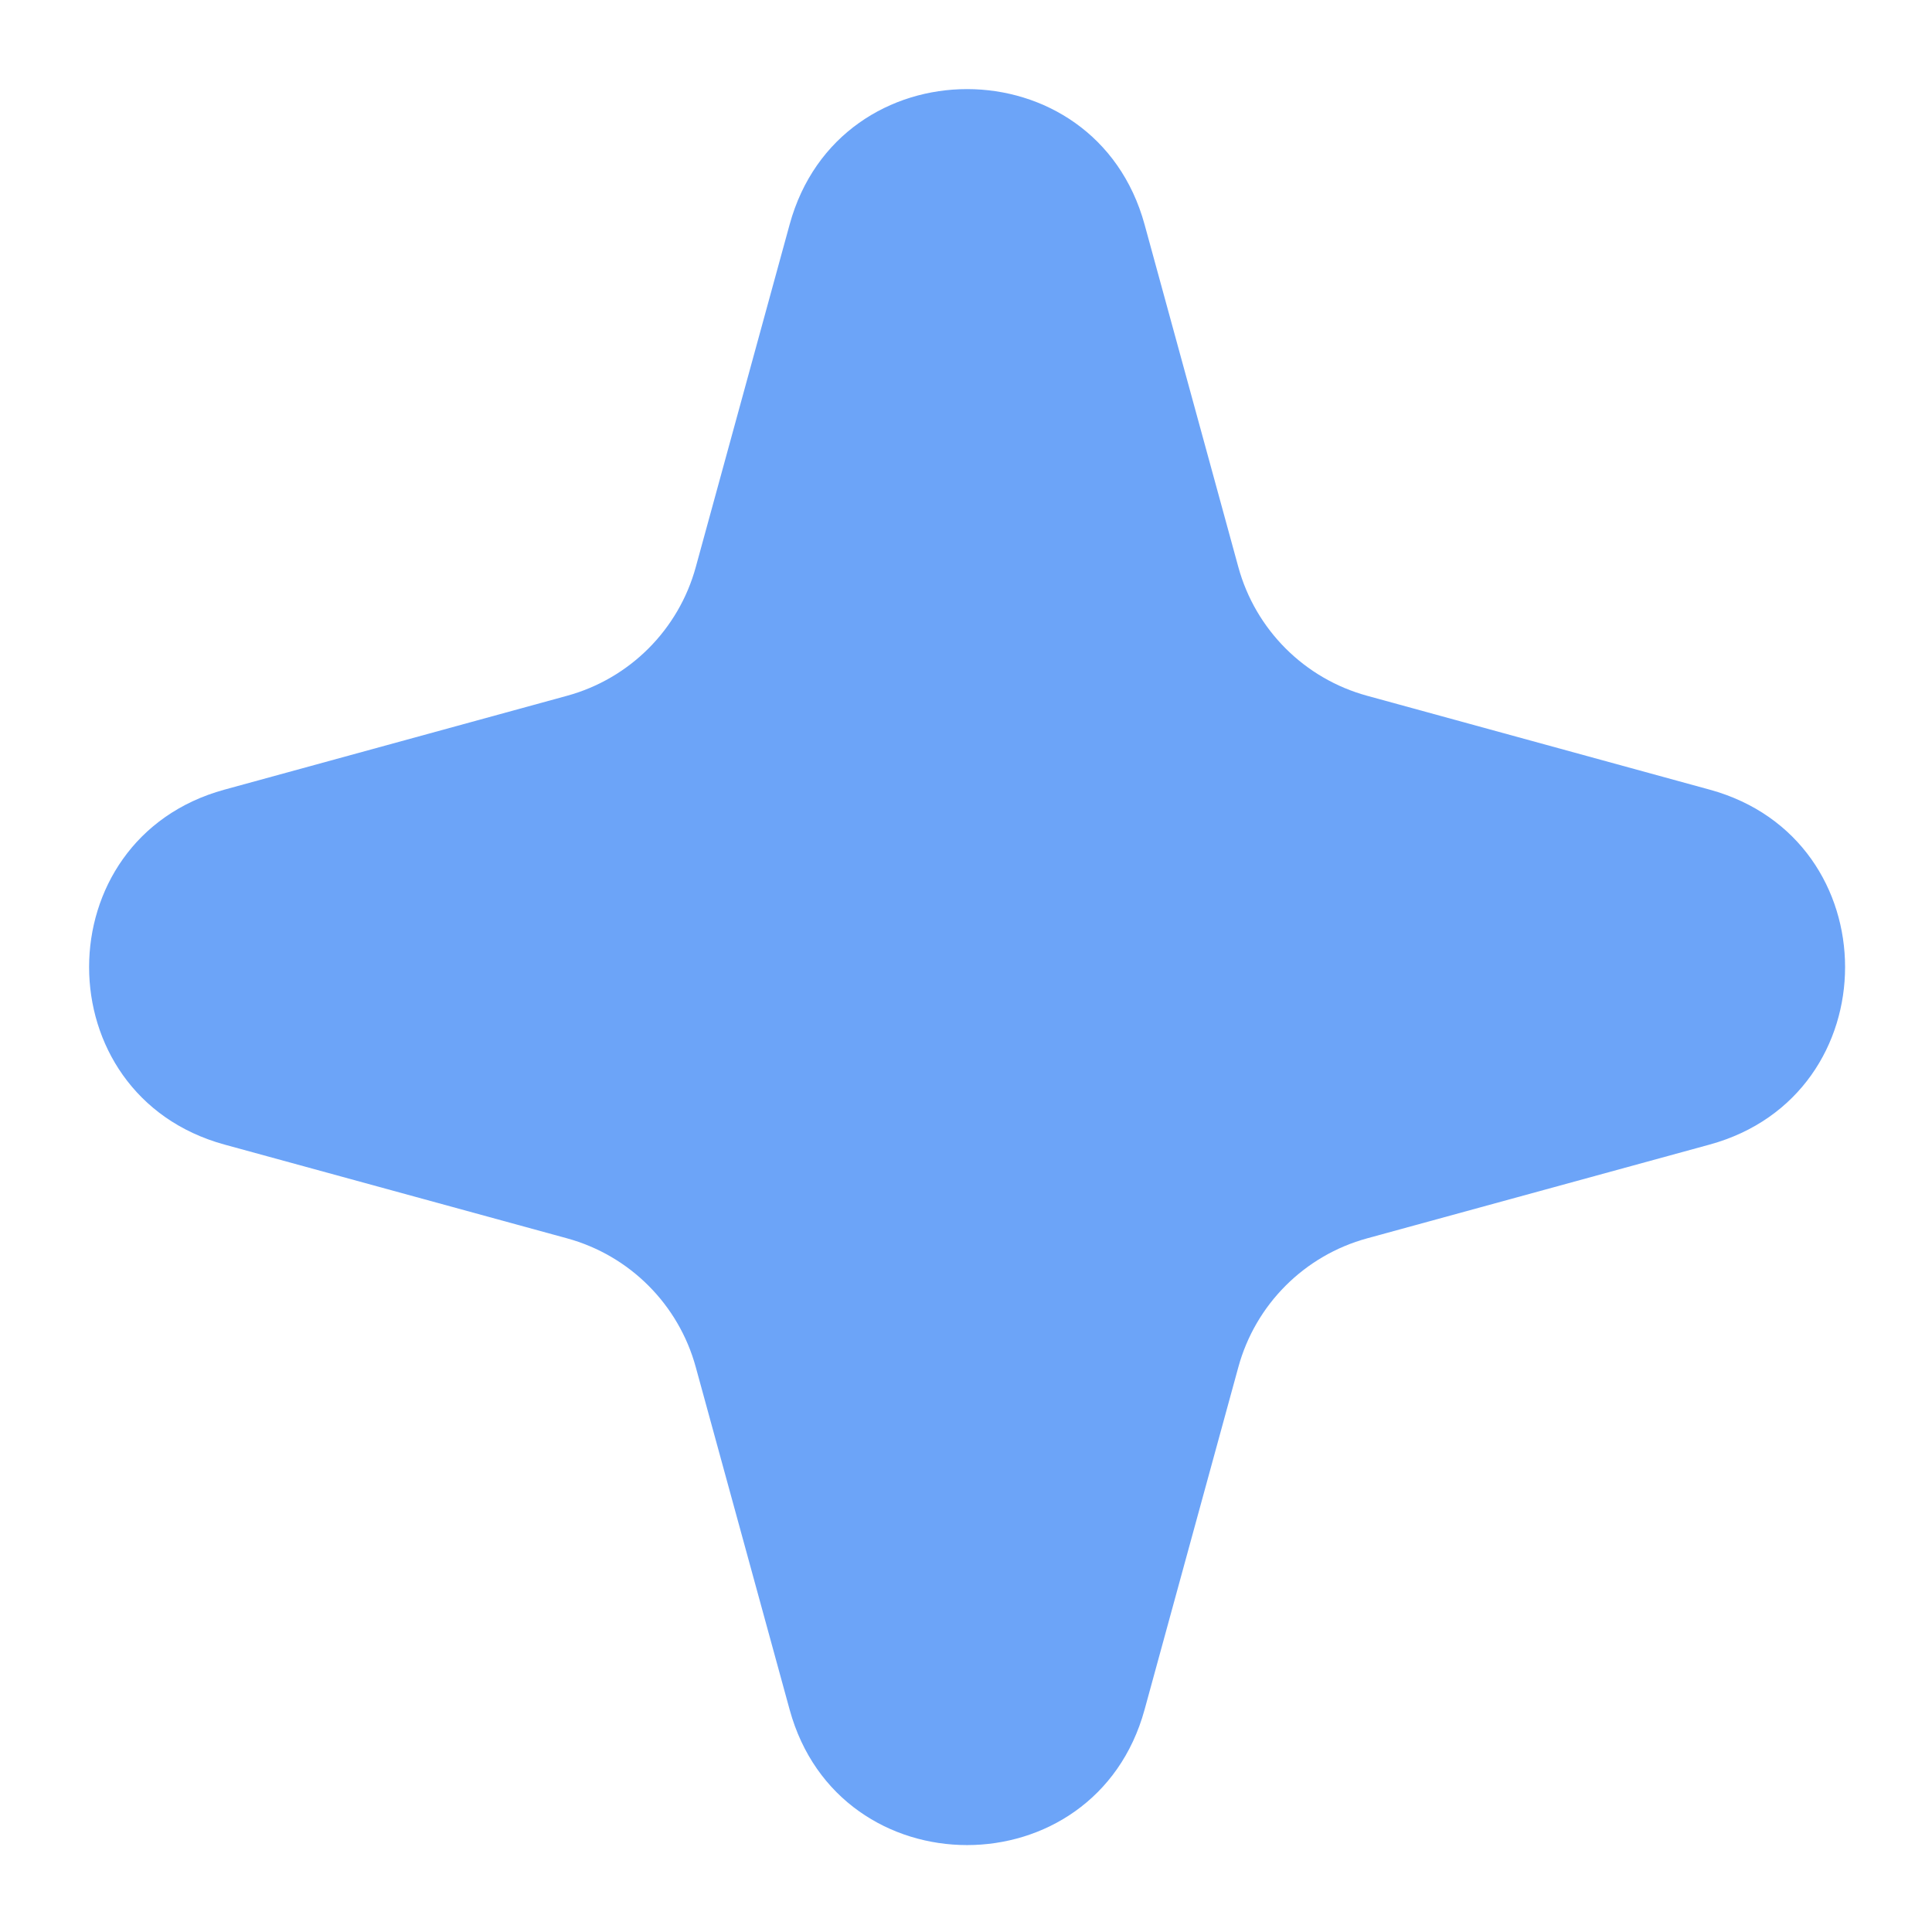<?xml version="1.0" encoding="UTF-8"?> <svg xmlns="http://www.w3.org/2000/svg" width="21" height="21" viewBox="0 0 21 21" fill="none"> <path d="M8.583 2.44C9.12 0.478 11.903 0.478 12.441 2.44L13.46 6.163C13.646 6.844 14.179 7.377 14.861 7.563L18.583 8.583C20.546 9.12 20.546 11.903 18.583 12.441L14.861 13.46C14.179 13.646 13.646 14.179 13.46 14.861L12.441 18.583C11.903 20.546 9.12 20.546 8.583 18.583L7.563 14.861C7.377 14.179 6.844 13.646 6.163 13.46L2.44 12.441C0.478 11.903 0.478 9.12 2.44 8.583L6.163 7.563C6.844 7.377 7.377 6.844 7.563 6.163L8.583 2.44Z" fill="#6CA4F8"></path> </svg> 